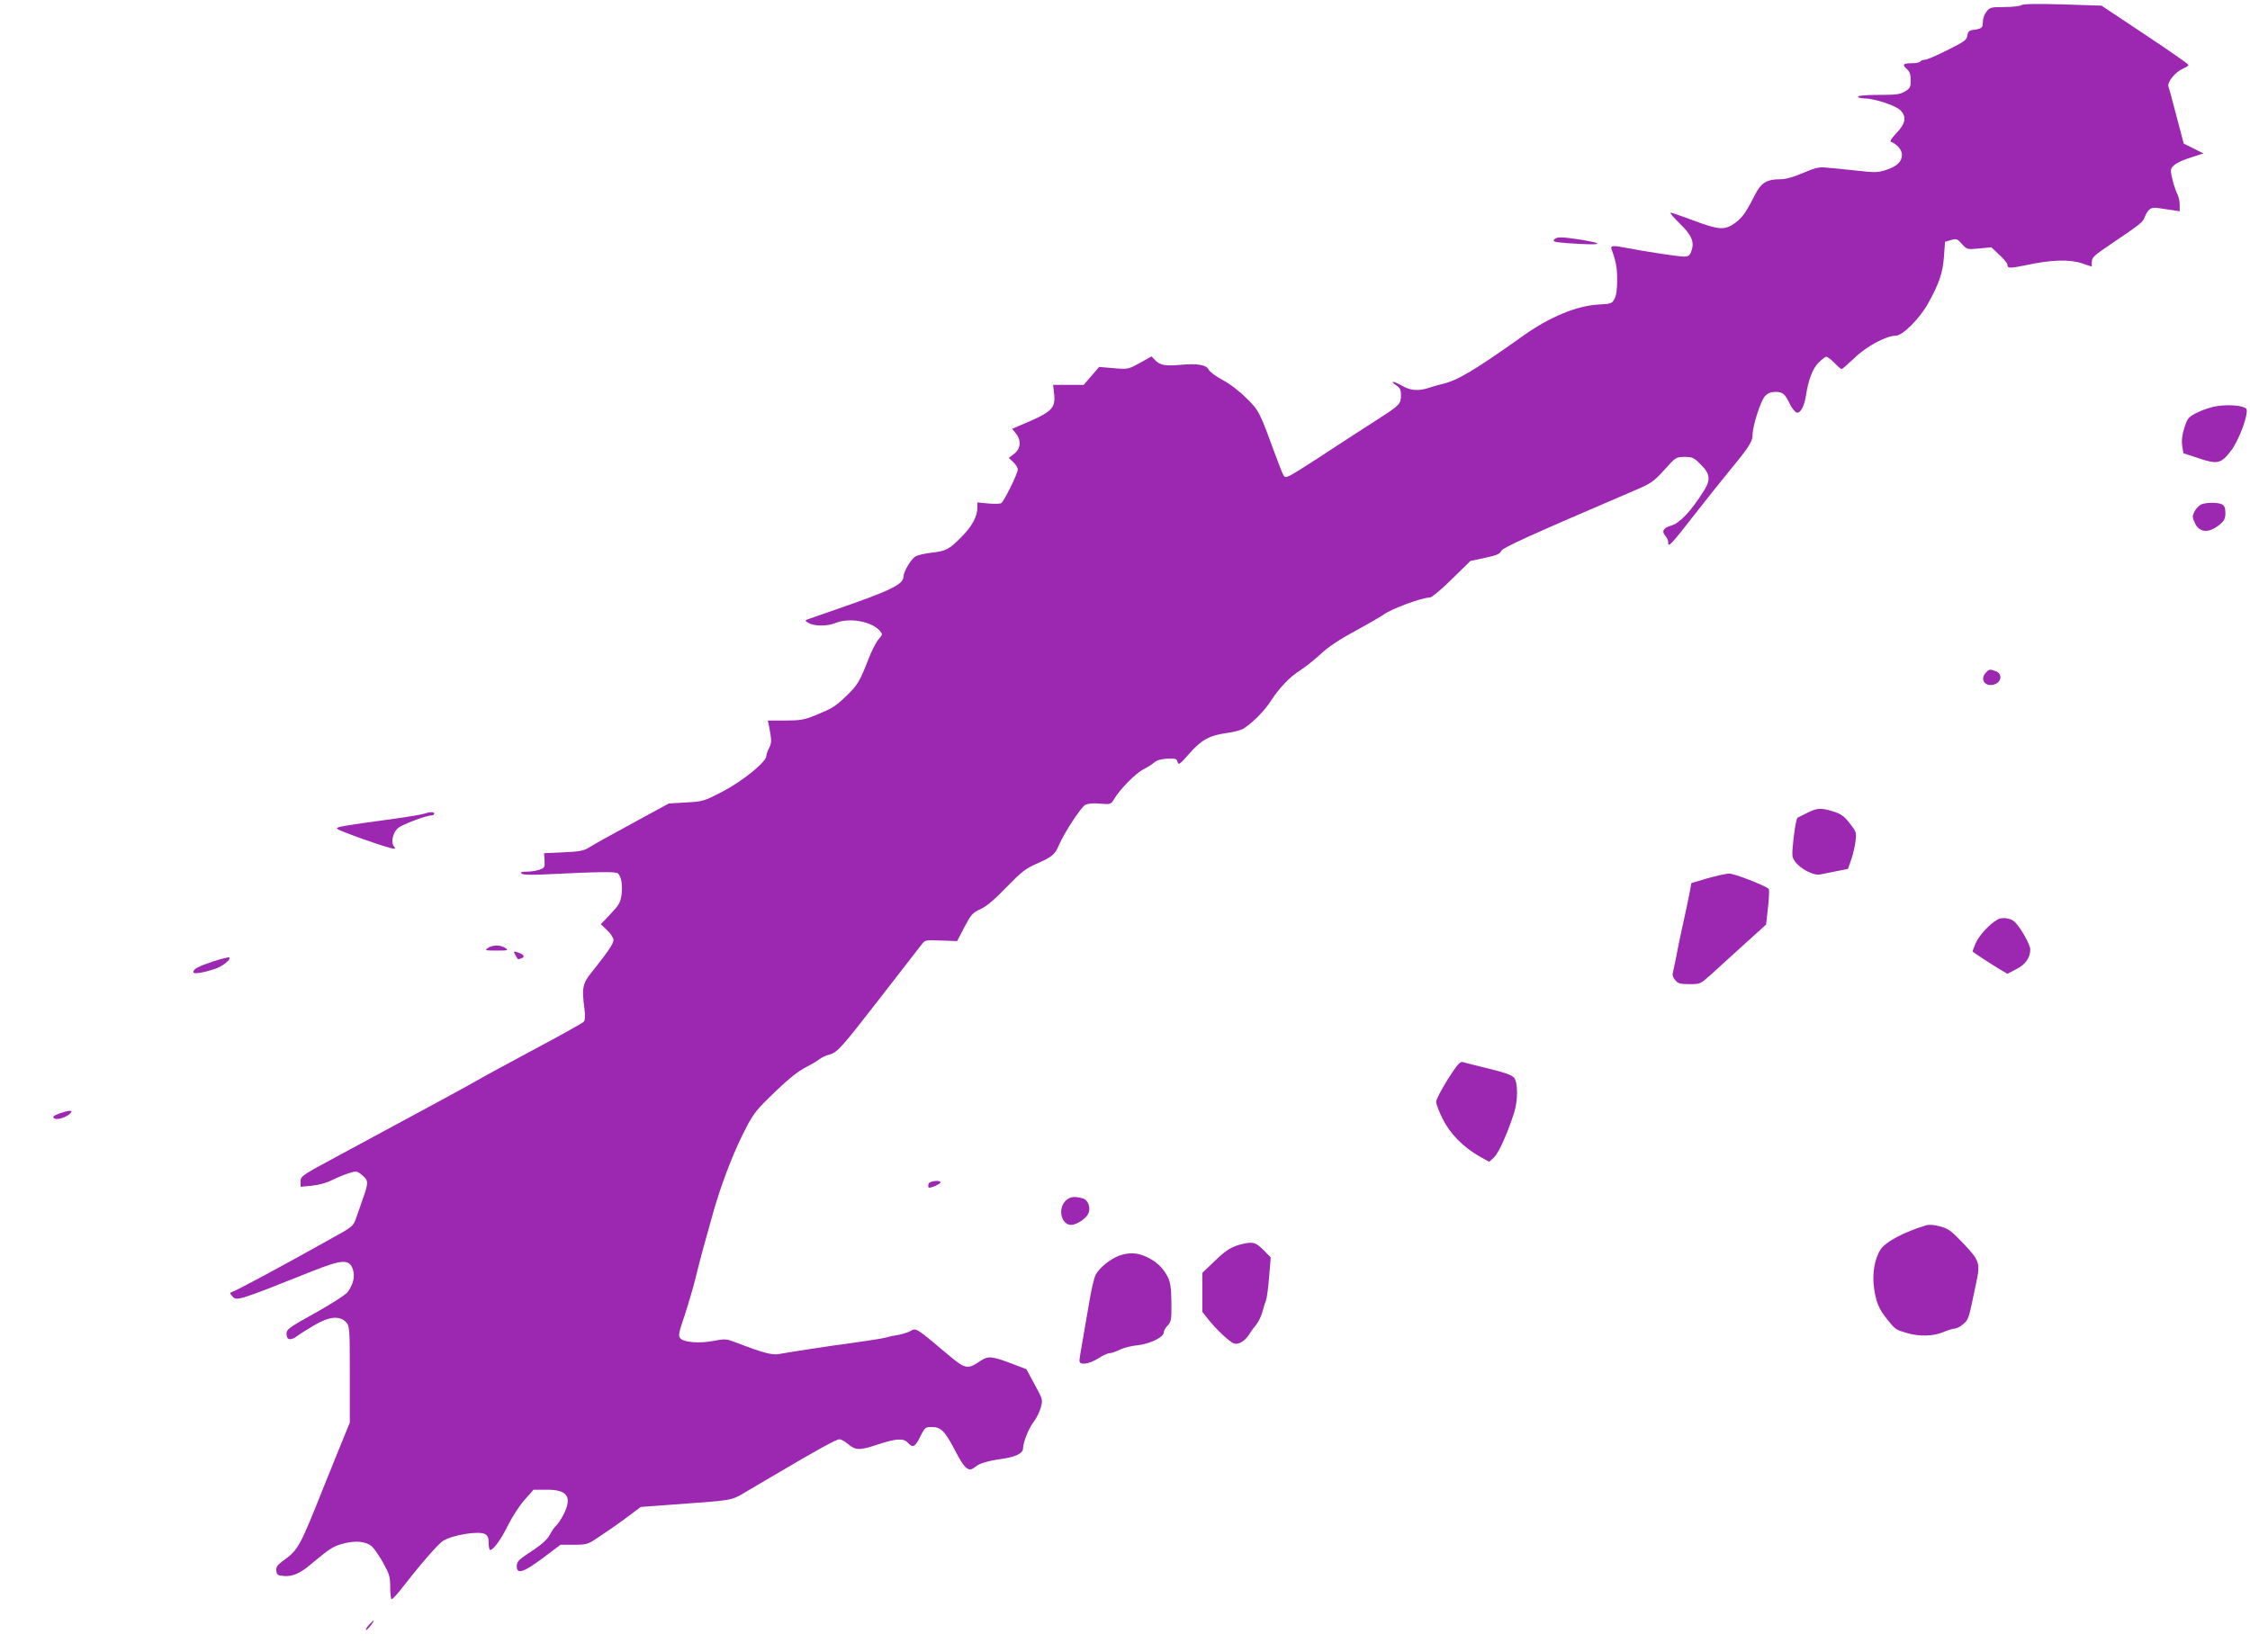 <?xml version="1.0" standalone="no"?>
<!DOCTYPE svg PUBLIC "-//W3C//DTD SVG 20010904//EN"
 "http://www.w3.org/TR/2001/REC-SVG-20010904/DTD/svg10.dtd">
<svg version="1.0" xmlns="http://www.w3.org/2000/svg"
 width="1280pt" height="940pt" viewBox="0 0 1280 940"
 preserveAspectRatio="xMidYMid meet">
<g transform="translate(0,940) scale(0.1,-0.1)"
fill="#9c27b0" stroke="none">
<path d="M11500 9371 c-8 -6 -52 -11 -97 -11 -76 0 -83 -2 -102 -26 -12 -15
-21 -41 -21 -60 0 -34 -4 -37 -65 -46 -13 -2 -21 -12 -23 -31 -3 -24 -17 -34
-113 -82 -60 -30 -117 -55 -128 -55 -11 0 -23 -4 -26 -10 -3 -5 -26 -10 -51
-10 -49 0 -54 -8 -24 -35 14 -13 20 -31 20 -62 0 -38 -4 -46 -32 -63 -28 -17
-51 -20 -150 -20 -72 0 -118 -4 -118 -10 0 -5 16 -10 36 -10 53 0 169 -37 201
-64 41 -36 36 -77 -18 -133 -26 -27 -39 -47 -32 -50 34 -12 63 -46 63 -73 0
-39 -26 -65 -87 -86 -48 -16 -63 -17 -170 -5 -65 7 -141 15 -170 17 -44 5 -64
0 -135 -30 -56 -24 -99 -36 -130 -36 -78 0 -110 -20 -146 -92 -51 -100 -69
-125 -113 -158 -57 -41 -90 -39 -234 15 -66 25 -125 45 -131 45 -7 0 17 -28
52 -62 70 -68 85 -107 65 -160 -9 -23 -17 -28 -43 -28 -30 0 -221 29 -328 50
-78 15 -91 13 -81 -12 24 -65 31 -101 31 -172 0 -49 -5 -88 -15 -106 -14 -27
-19 -29 -92 -33 -123 -7 -276 -70 -424 -175 -283 -201 -377 -257 -464 -277
-17 -4 -49 -13 -73 -21 -63 -21 -108 -17 -158 12 -48 28 -72 28 -29 0 19 -13
25 -25 25 -54 0 -49 -7 -57 -115 -127 -117 -75 -188 -121 -365 -237 -163 -105
-175 -112 -187 -95 -5 7 -26 59 -47 117 -91 248 -92 252 -166 325 -41 41 -96
83 -137 104 -37 20 -72 46 -77 58 -13 27 -64 36 -161 27 -85 -8 -117 -2 -144
27 l-20 21 -66 -37 c-66 -36 -67 -37 -149 -30 l-83 7 -44 -51 -44 -51 -87 0
-87 0 6 -53 c8 -82 -13 -102 -190 -176 l-49 -21 21 -26 c32 -40 28 -87 -9
-116 l-31 -24 26 -24 c14 -13 25 -32 25 -42 0 -22 -77 -179 -94 -191 -6 -4
-39 -5 -73 -2 l-63 6 0 -30 c0 -49 -29 -104 -88 -164 -70 -72 -90 -83 -172
-92 -36 -4 -76 -13 -90 -20 -25 -13 -70 -87 -70 -116 -1 -45 -74 -80 -390
-189 -30 -10 -75 -26 -100 -35 -25 -8 -52 -18 -60 -21 -11 -4 -9 -9 10 -19 33
-19 109 -19 153 0 77 32 203 10 251 -43 18 -21 18 -22 -7 -51 -14 -17 -40 -68
-57 -113 -48 -124 -62 -148 -126 -209 -66 -62 -76 -68 -177 -110 -63 -25 -85
-29 -170 -29 l-99 0 6 -27 c16 -84 17 -99 2 -128 -9 -17 -16 -37 -16 -46 0
-34 -133 -142 -247 -202 -108 -56 -114 -58 -209 -63 l-99 -6 -140 -76 c-208
-113 -276 -151 -315 -175 -29 -18 -55 -23 -145 -27 l-110 -5 3 -41 c2 -39 0
-43 -29 -53 -18 -6 -50 -11 -72 -11 -29 0 -38 -3 -30 -11 7 -7 50 -8 124 -5
324 16 410 17 424 6 20 -17 29 -71 20 -127 -5 -38 -17 -57 -62 -104 l-55 -58
36 -34 c20 -19 36 -44 36 -56 0 -21 -30 -65 -123 -182 -53 -66 -58 -88 -42
-211 5 -40 4 -62 -4 -72 -7 -8 -137 -80 -289 -161 -152 -82 -288 -155 -302
-164 -23 -15 -316 -174 -812 -441 -201 -108 -208 -113 -208 -142 l0 -31 64 6
c40 4 85 16 117 33 29 14 72 32 96 39 41 13 45 12 73 -12 37 -30 37 -42 4
-135 -14 -40 -32 -92 -40 -115 -14 -39 -24 -47 -122 -101 -307 -172 -553 -304
-583 -314 -12 -4 -12 -7 0 -21 26 -32 25 -33 456 139 174 69 213 71 233 9 12
-40 2 -81 -29 -126 -11 -15 -89 -66 -184 -119 -155 -86 -165 -94 -165 -121 0
-35 24 -39 61 -11 13 10 56 37 95 60 85 51 146 57 182 19 21 -23 22 -30 22
-298 l0 -274 -51 -125 c-28 -69 -69 -170 -91 -225 -145 -364 -149 -372 -241
-439 -30 -22 -37 -33 -35 -54 3 -24 8 -27 45 -30 46 -3 88 14 143 60 114 95
133 108 187 123 73 21 136 15 170 -16 14 -13 42 -55 64 -94 34 -62 39 -78 39
-137 0 -38 4 -68 8 -68 5 0 26 23 48 50 115 148 216 265 246 283 54 33 201 57
237 38 16 -9 21 -21 21 -51 0 -22 4 -40 8 -40 19 0 63 61 102 141 24 48 66
113 94 144 l51 58 71 0 c122 2 151 -40 100 -141 -14 -27 -32 -54 -41 -62 -9
-7 -25 -31 -36 -51 -12 -25 -42 -53 -86 -83 -97 -64 -103 -70 -103 -100 0 -46
39 -33 149 49 l100 75 76 0 c71 0 79 2 132 38 90 60 124 84 188 132 l60 45
175 13 c347 25 338 23 410 65 36 21 121 72 190 112 232 137 338 195 355 195
10 0 30 -11 47 -25 46 -39 67 -39 167 -6 108 36 151 39 176 11 28 -31 41 -24
70 35 26 52 29 55 65 55 53 0 75 -22 134 -135 54 -105 77 -124 114 -92 23 20
74 35 155 46 76 11 117 32 117 59 0 34 33 117 61 152 15 19 33 56 40 81 12 44
11 47 -35 131 l-47 87 -79 30 c-119 45 -138 47 -184 16 -73 -49 -84 -47 -188
41 -174 147 -177 149 -207 131 -14 -8 -44 -18 -66 -22 -22 -3 -56 -10 -75 -16
-19 -5 -100 -18 -180 -29 -144 -19 -362 -53 -430 -65 -36 -7 -93 8 -233 62
-64 25 -70 26 -136 13 -81 -15 -166 -9 -189 13 -15 15 -13 26 25 139 22 68 51
166 63 218 21 87 52 201 100 370 42 146 103 308 162 428 57 115 71 135 149
212 112 110 164 152 219 180 25 13 56 31 69 41 13 11 41 24 62 29 42 11 70 43
274 306 150 194 223 288 246 317 22 29 23 29 113 25 l91 -3 41 79 c38 72 47
82 90 102 34 15 80 53 149 125 86 88 110 107 174 135 88 39 103 52 126 107 32
73 124 213 149 227 17 8 45 11 85 7 59 -5 61 -4 79 26 32 55 123 147 166 169
23 11 50 29 62 39 14 13 38 20 74 22 47 2 54 0 59 -19 5 -19 13 -14 66 47 70
79 114 104 214 118 40 5 84 17 98 27 51 33 117 100 151 153 50 77 108 139 172
179 30 20 82 61 115 92 40 38 105 81 195 130 74 40 146 82 160 92 41 32 219
98 264 98 11 0 65 45 125 104 l106 104 84 18 c62 13 85 23 90 37 7 20 142 81
764 348 89 38 104 48 165 115 65 73 67 74 116 74 44 0 53 -4 92 -44 53 -52 57
-86 17 -149 -72 -115 -138 -185 -186 -198 -44 -12 -56 -32 -33 -58 9 -10 16
-25 16 -35 0 -35 6 -29 180 194 52 67 130 163 172 215 105 127 128 162 128
199 0 51 46 196 71 222 16 17 33 24 60 24 41 0 54 -11 84 -74 11 -22 28 -42
37 -44 21 -4 43 37 52 98 13 87 37 150 70 185 19 19 39 35 46 35 7 0 27 -16
46 -35 18 -19 36 -35 41 -35 4 0 37 29 73 63 67 66 181 127 236 127 38 0 136
99 183 184 63 114 83 173 90 266 l6 84 34 10 c31 9 36 7 62 -22 29 -32 30 -32
98 -26 l69 7 46 -43 c25 -23 46 -48 46 -56 0 -22 12 -22 110 -2 139 30 242 33
313 10 l57 -19 0 21 c0 32 7 38 110 108 167 113 179 123 189 148 21 52 37 63
80 56 23 -3 59 -9 81 -12 l40 -6 0 37 c0 20 -6 46 -12 58 -15 27 -37 105 -38
134 0 29 35 52 120 79 l65 21 -56 28 -56 28 -32 121 c-18 66 -36 135 -40 151
-4 17 -11 40 -15 52 -8 26 39 84 84 103 16 7 30 16 30 21 0 4 -111 82 -247
172 l-248 165 -220 7 c-146 4 -225 3 -235 -4z"/>
<path d="M8841 8036 c-9 -11 5 -14 81 -20 188 -13 220 -5 72 20 -111 17 -139
18 -153 0z"/>
<path d="M12618 7090 c-32 -4 -83 -20 -115 -36 -54 -27 -58 -32 -76 -87 -13
-41 -17 -71 -13 -102 l7 -44 88 -29 c105 -35 126 -31 182 42 48 61 106 223 87
241 -18 17 -91 24 -160 15z"/>
<path d="M12523 6530 c-12 -5 -29 -23 -38 -39 -14 -28 -14 -34 2 -68 26 -56
81 -58 142 -7 25 21 31 34 31 65 0 28 -5 41 -19 49 -24 12 -87 12 -118 0z"/>
<path d="M11296 5571 c-35 -39 0 -83 51 -65 40 14 45 60 8 74 -36 14 -39 13
-59 -9z"/>
<path d="M10280 4774 c-25 -13 -49 -25 -54 -27 -5 -2 -15 -52 -22 -112 -11
-103 -11 -111 7 -136 30 -43 105 -82 143 -75 17 3 60 12 95 19 l64 13 19 54
c10 30 21 77 24 105 6 48 4 53 -33 100 -32 41 -50 54 -95 68 -69 21 -92 20
-148 -9z"/>
<path d="M2410 4769 c-14 -4 -92 -18 -175 -29 -287 -39 -320 -45 -318 -55 1
-10 293 -113 322 -114 11 -1 11 2 1 14 -17 21 -5 77 23 102 21 20 161 73 192
73 8 0 15 5 15 10 0 12 -25 11 -60 -1z"/>
<path d="M9713 4402 l-91 -27 -10 -55 c-6 -30 -22 -109 -37 -175 -15 -66 -33
-153 -40 -194 -8 -40 -17 -81 -19 -90 -3 -9 3 -26 14 -38 15 -19 28 -23 81
-23 62 0 63 1 123 55 34 31 118 107 187 170 l126 114 11 98 c6 54 8 101 4 105
-20 19 -197 88 -225 87 -18 0 -73 -13 -124 -27z"/>
<path d="M11363 4167 c-45 -25 -106 -92 -124 -135 -11 -25 -18 -46 -17 -47 9
-8 110 -74 150 -98 l48 -28 50 26 c53 27 80 65 80 113 0 28 -61 134 -92 159
-23 20 -71 25 -95 10z"/>
<path d="M2774 4005 c-17 -13 -13 -14 51 -14 64 0 68 1 51 14 -11 8 -34 15
-51 15 -17 0 -40 -7 -51 -15z"/>
<path d="M2931 3967 c16 -29 14 -28 33 -21 24 9 19 21 -14 33 -29 10 -30 9
-19 -12z"/>
<path d="M1212 3929 c-84 -28 -112 -43 -112 -61 0 -12 54 -4 121 18 45 14 99
58 82 66 -4 2 -45 -8 -91 -23z"/>
<path d="M8236 3258 c-36 -58 -66 -115 -66 -127 0 -12 16 -56 37 -97 41 -84
117 -162 211 -215 l54 -30 28 26 c26 25 75 133 113 251 23 70 23 175 0 202
-13 15 -56 30 -143 51 -69 17 -135 33 -146 37 -18 5 -31 -9 -88 -98z"/>
<path d="M343 3066 c-42 -15 -50 -24 -29 -32 19 -7 70 12 87 32 9 11 8 14 -7
13 -11 -1 -33 -7 -51 -13z"/>
<path d="M5283 2665 c-3 -9 -3 -18 0 -22 7 -7 67 19 67 29 0 15 -61 8 -67 -7z"/>
<path d="M6060 2565 c-44 -47 -21 -135 34 -135 30 0 85 36 97 64 16 34 -1 79
-32 87 -48 14 -75 9 -99 -16z"/>
<path d="M10955 2427 c-124 -38 -226 -92 -256 -136 -35 -53 -50 -141 -37 -226
13 -81 26 -112 76 -175 45 -56 46 -56 109 -75 71 -21 152 -19 208 5 26 11 55
20 65 20 10 0 32 11 48 25 31 26 32 29 73 229 26 121 23 131 -80 239 -59 62
-78 76 -123 88 -37 10 -62 12 -83 6z"/>
<path d="M7075 2323 c-64 -14 -95 -32 -161 -95 l-74 -71 0 -111 0 -111 35 -44
c47 -59 121 -128 146 -136 24 -8 63 15 86 53 9 15 27 40 40 55 12 15 28 47 34
70 6 23 15 53 21 66 5 14 13 75 18 135 l9 111 -41 42 c-42 42 -60 48 -113 36z"/>
<path d="M6367 2255 c-51 -19 -114 -70 -134 -109 -9 -17 -27 -94 -39 -171 -13
-77 -30 -176 -38 -220 -8 -44 -15 -88 -15 -97 -1 -28 52 -22 106 12 26 17 55
30 65 30 10 0 36 9 57 19 20 11 66 23 102 26 71 8 149 46 149 72 0 9 10 28 23
41 20 22 22 33 21 131 -1 86 -6 115 -22 147 -26 51 -66 88 -122 113 -52 24
-99 25 -153 6z"/>
<path d="M2100 155 c-13 -14 -21 -27 -18 -30 2 -3 14 9 27 25 26 37 23 39 -9
5z"/>
</g>
</svg>

